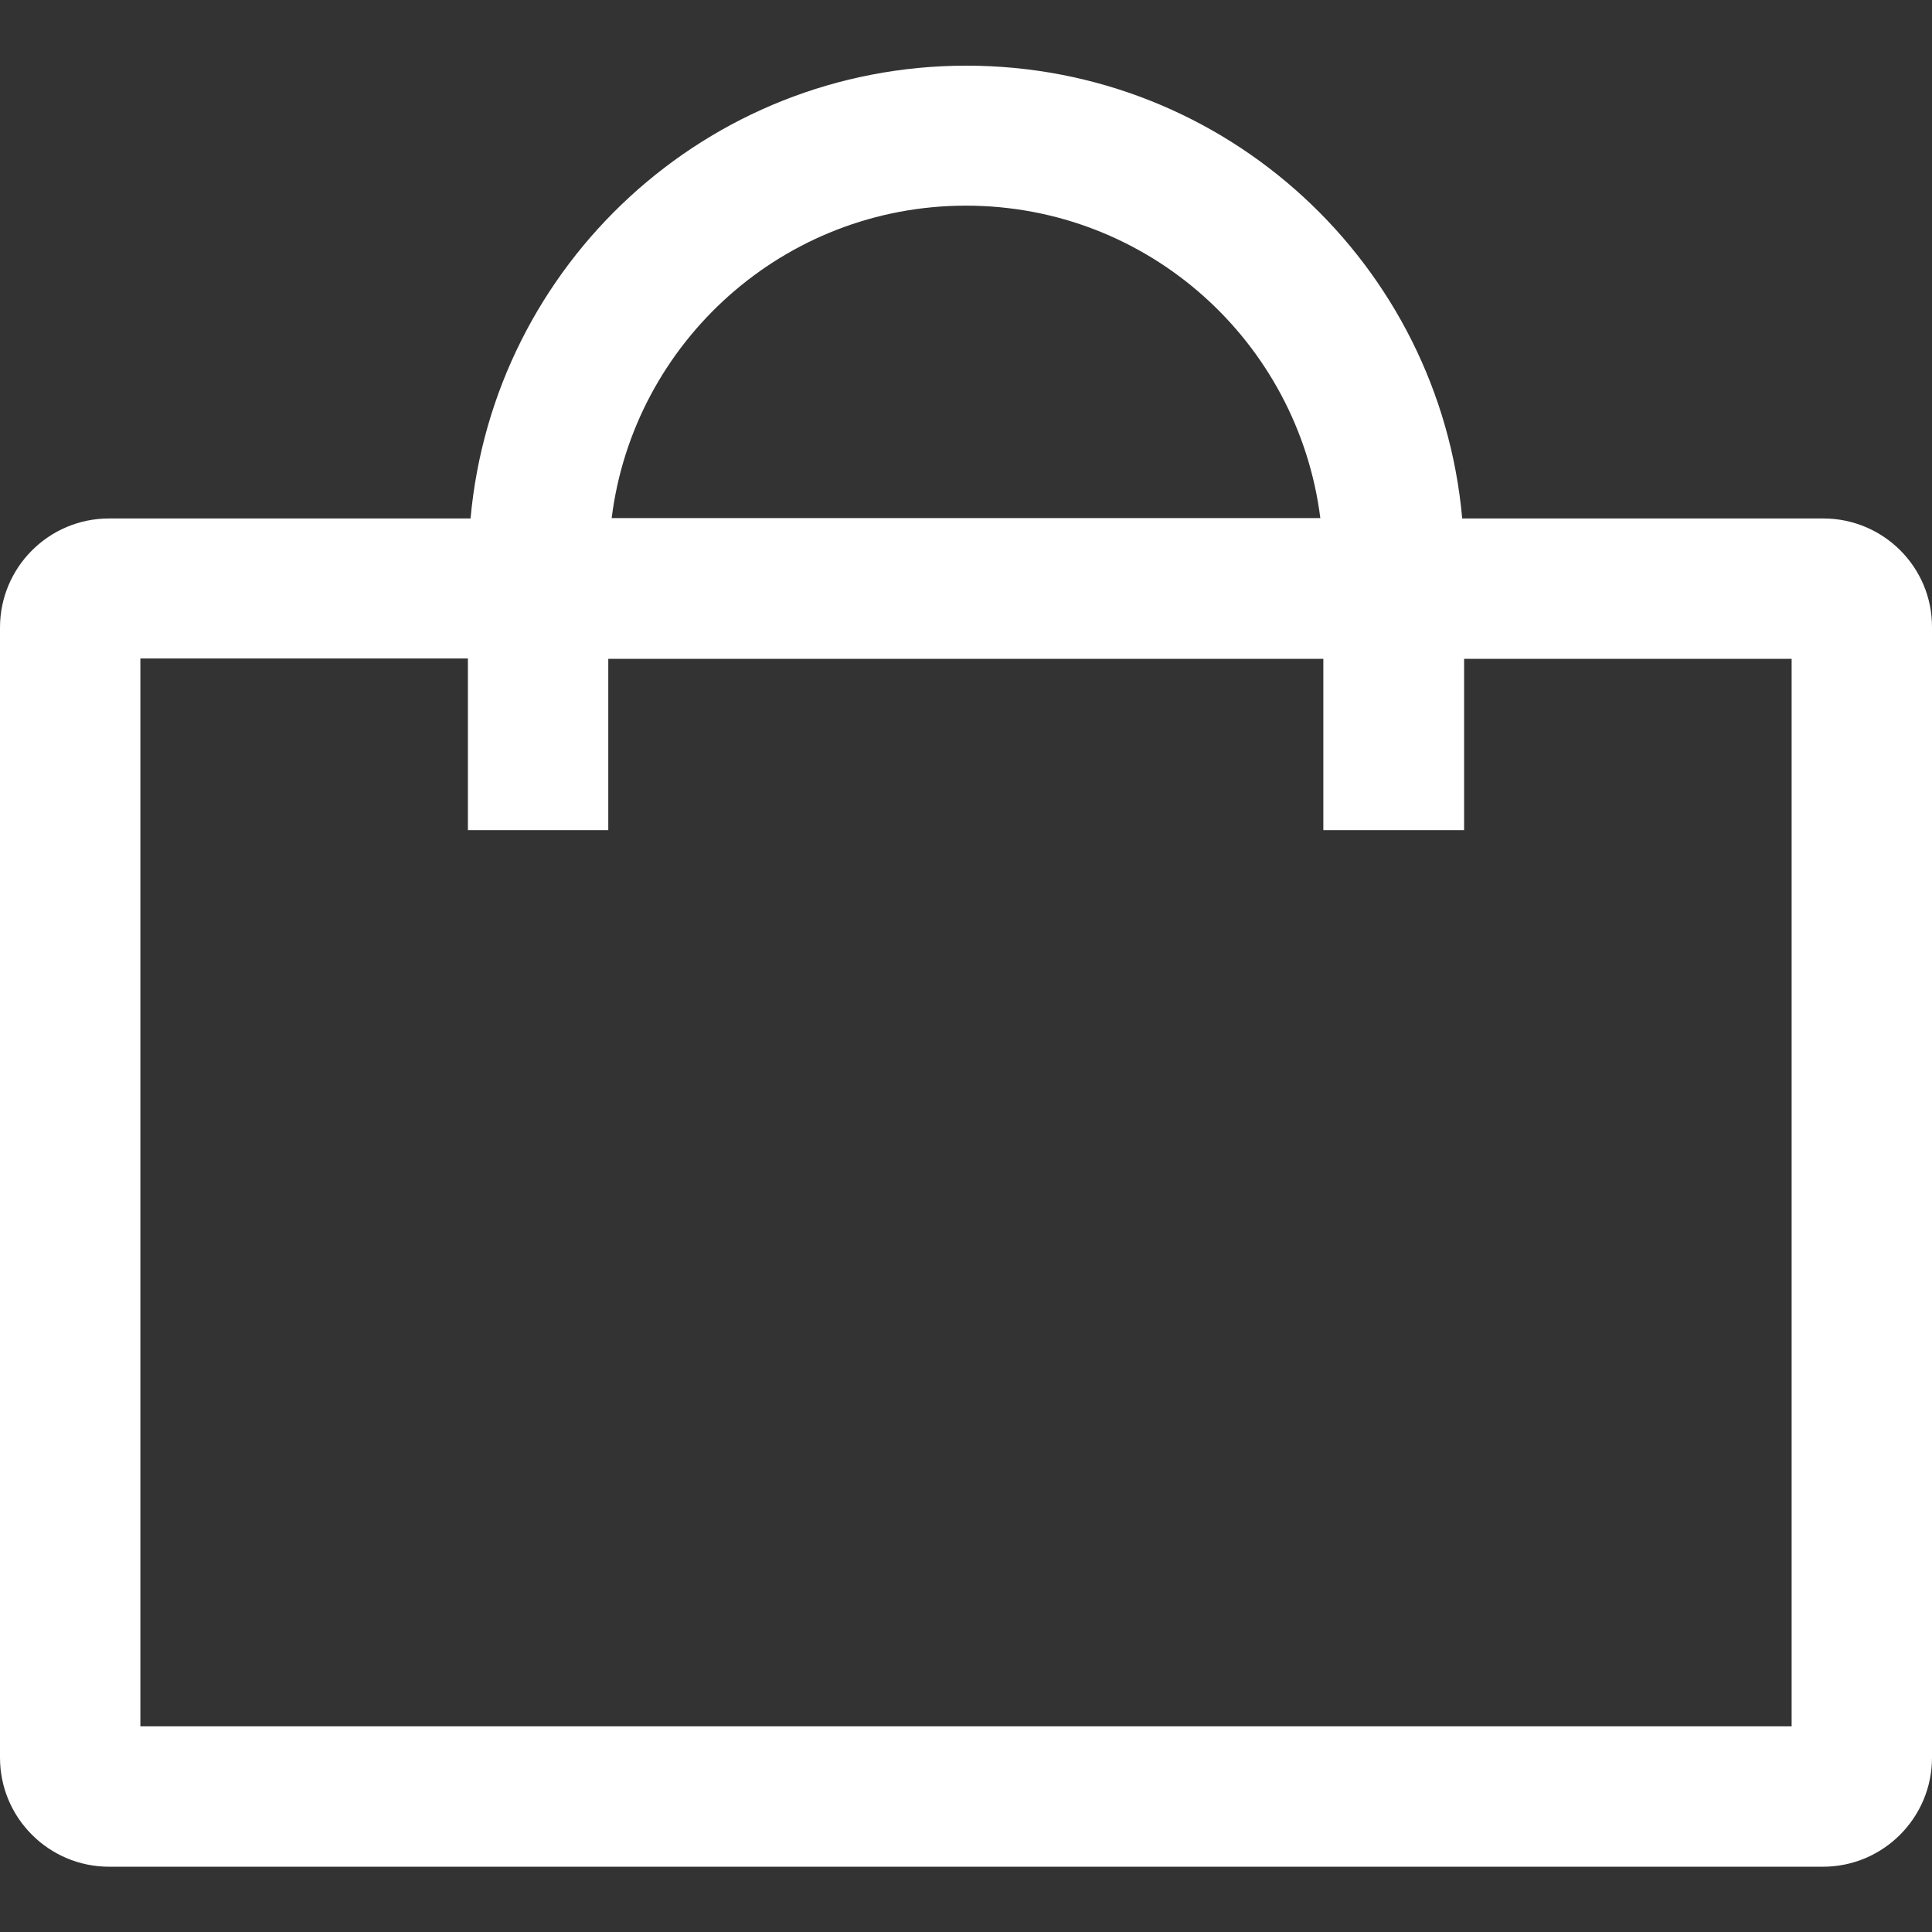 <?xml version="1.0" encoding="utf-8"?>
<!-- Generator: Adobe Illustrator 24.1.2, SVG Export Plug-In . SVG Version: 6.00 Build 0)  -->
<svg version="1.1" id="圖層_1" xmlns="http://www.w3.org/2000/svg" xmlns:xlink="http://www.w3.org/1999/xlink" x="0px" y="0px"
	 viewBox="0 0 512 512" style="enable-background:new 0 0 512 512;" xml:space="preserve">
<rect x="0" y="0" width="512" height="512" fill="#333333" stroke="none"/>
<style type="text/css">
	.st0{fill:#FFFFFF;}
</style>
<path class="st0" d="M483.2,137.4h-95.7c-6-67.3-62.5-120-131.4-120c-68.8,0-125.3,52.7-131.4,120H28.9c-16,0-28.9,13-28.9,28.9
	v299.5c0,16,13,28.9,28.9,28.9h454.2c16,0,28.9-13,28.9-28.9V166.3C512.1,150.3,499.1,137.4,483.2,137.4z M256,54.5
	c48.3,0,88,36.1,93.9,82.8H162.1C167.9,90.7,207.7,54.5,256,54.5z M474.9,457.5H37.2v-283H124V220h37.2v-45.4h189.5V220h37.3v-45.4
	h86.8V457.5z"/>
</svg>
